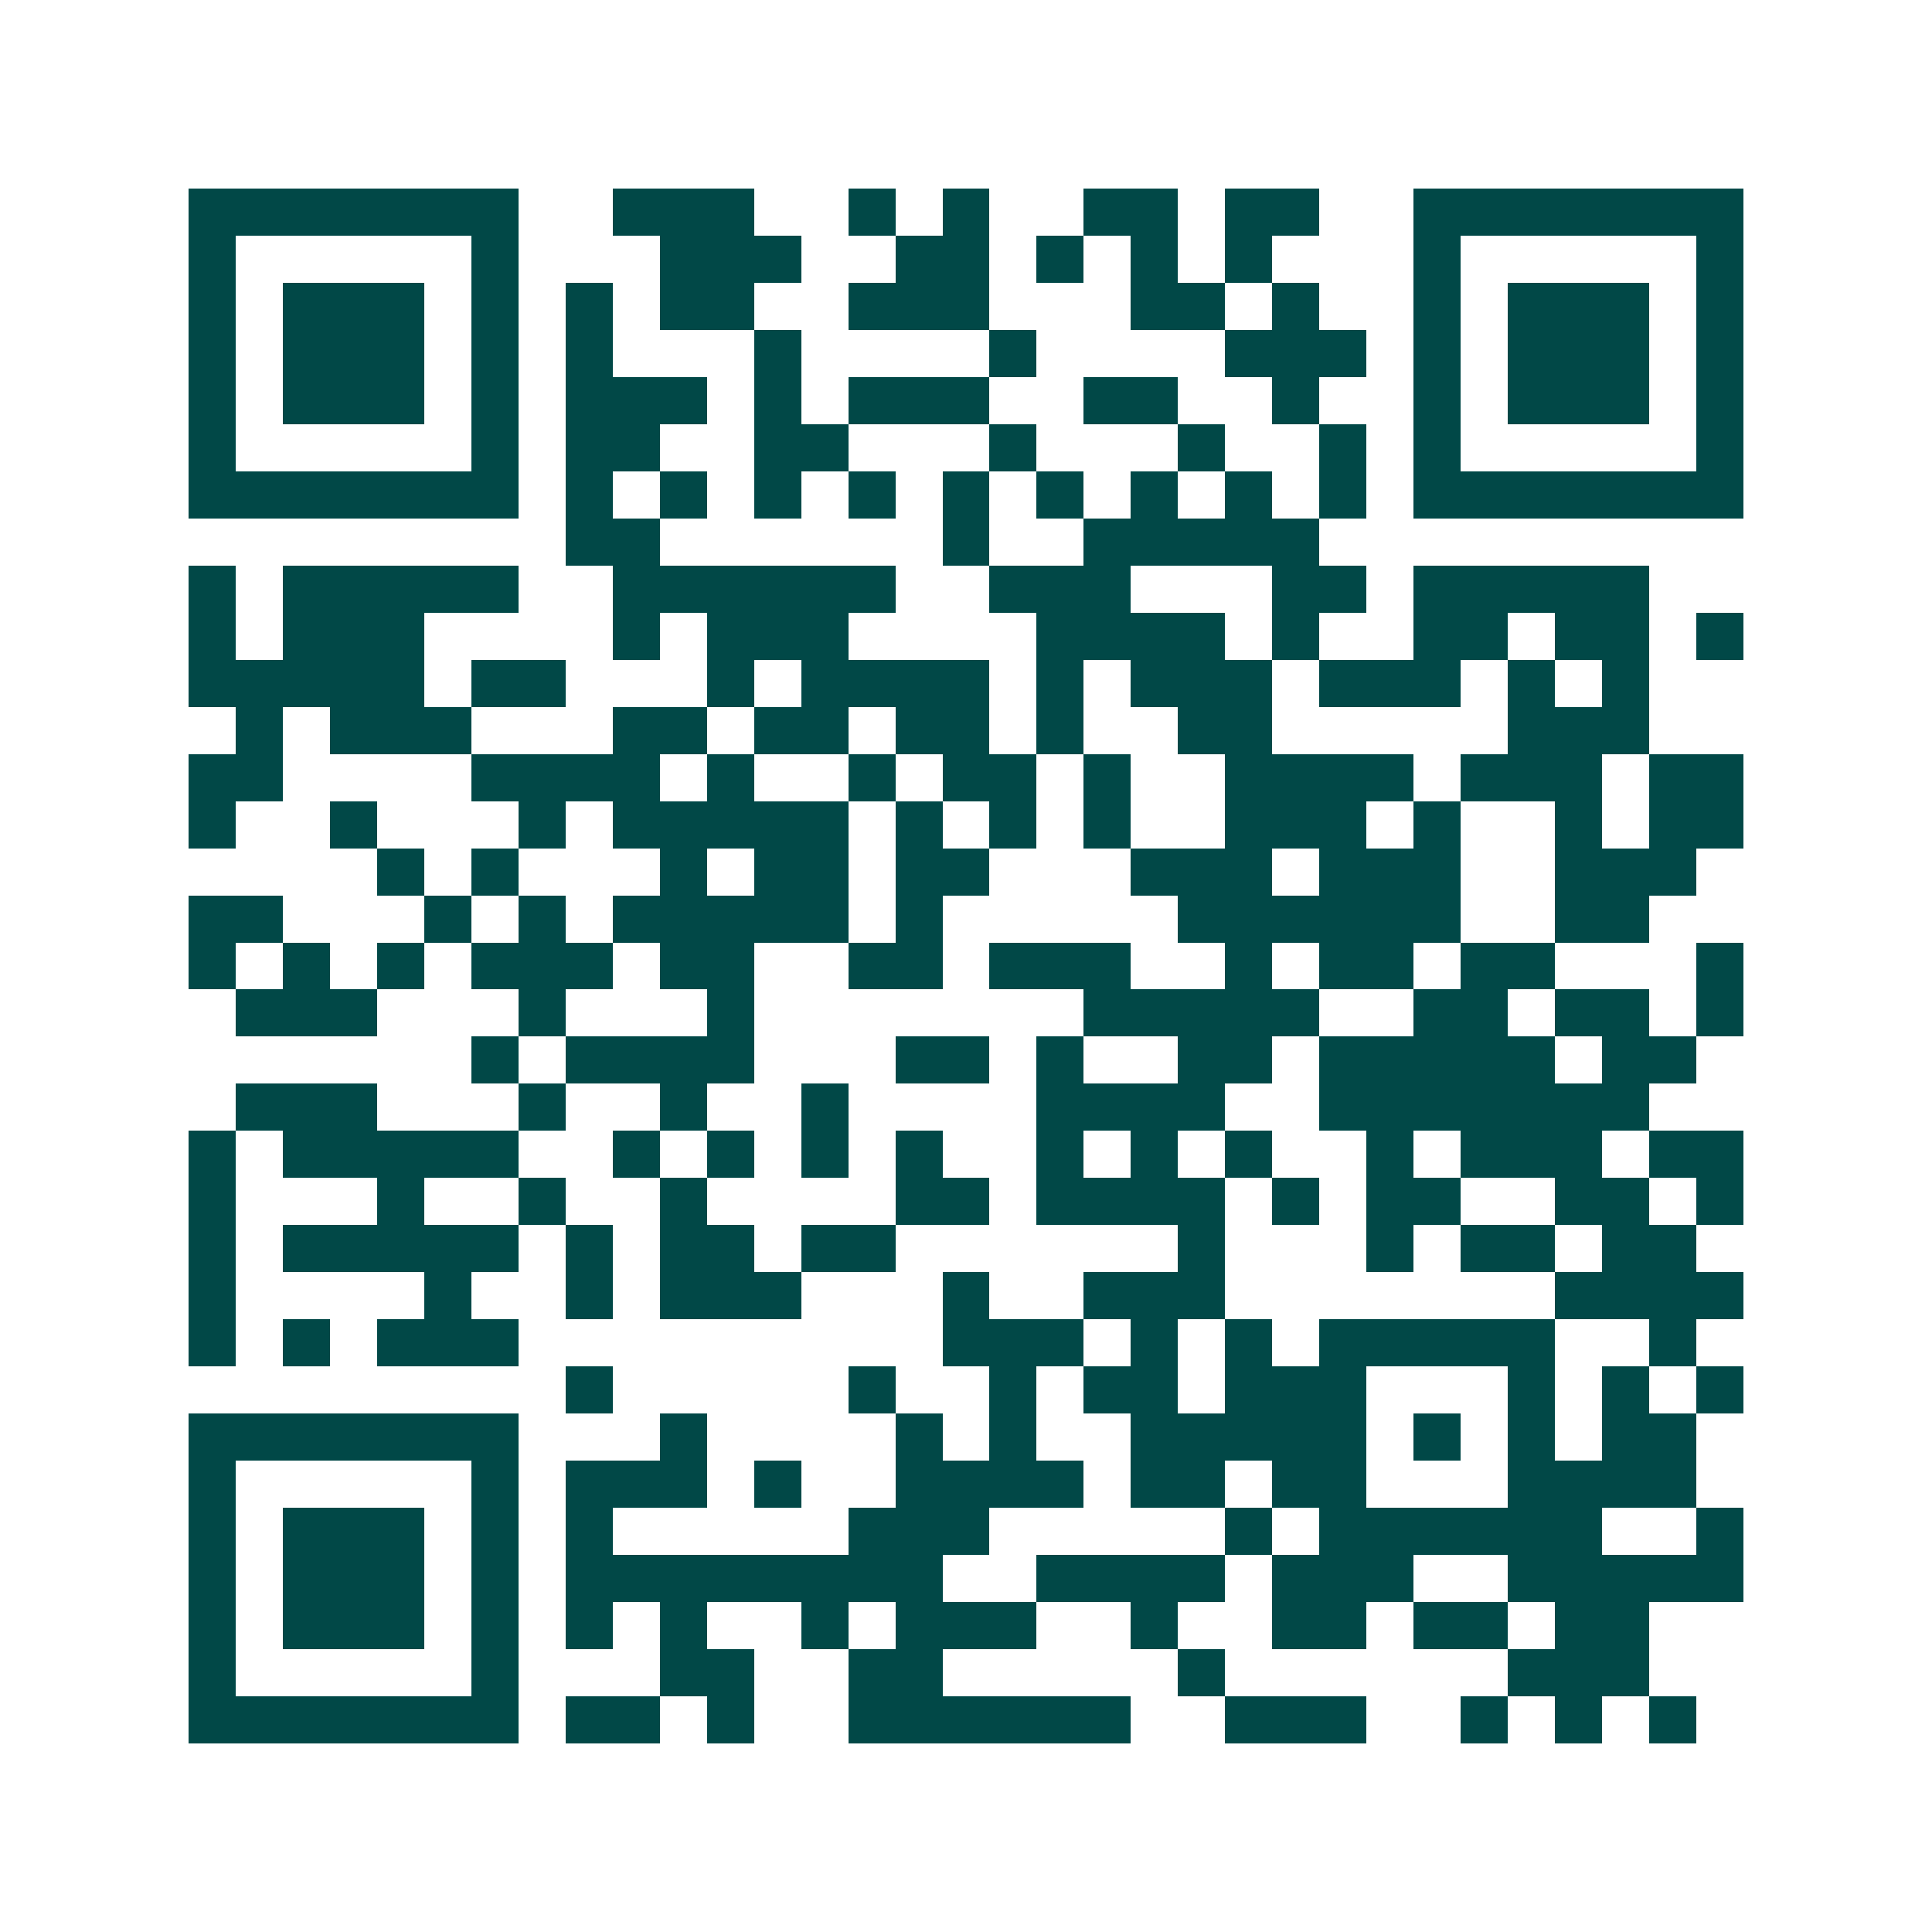 <svg xmlns="http://www.w3.org/2000/svg" width="200" height="200" viewBox="0 0 41 41" shape-rendering="crispEdges"><path fill="#ffffff" d="M0 0h41v41H0z"/><path stroke="#014847" d="M4 4.5h7m2 0h3m2 0h1m1 0h1m2 0h2m1 0h2m2 0h7M4 5.5h1m5 0h1m3 0h3m2 0h2m1 0h1m1 0h1m1 0h1m3 0h1m5 0h1M4 6.5h1m1 0h3m1 0h1m1 0h1m1 0h2m2 0h3m3 0h2m1 0h1m2 0h1m1 0h3m1 0h1M4 7.5h1m1 0h3m1 0h1m1 0h1m3 0h1m4 0h1m4 0h3m1 0h1m1 0h3m1 0h1M4 8.5h1m1 0h3m1 0h1m1 0h3m1 0h1m1 0h3m2 0h2m2 0h1m2 0h1m1 0h3m1 0h1M4 9.5h1m5 0h1m1 0h2m2 0h2m3 0h1m3 0h1m2 0h1m1 0h1m5 0h1M4 10.5h7m1 0h1m1 0h1m1 0h1m1 0h1m1 0h1m1 0h1m1 0h1m1 0h1m1 0h1m1 0h7M12 11.5h2m6 0h1m2 0h5M4 12.5h1m1 0h5m2 0h6m2 0h3m3 0h2m1 0h5M4 13.5h1m1 0h3m4 0h1m1 0h3m4 0h4m1 0h1m2 0h2m1 0h2m1 0h1M4 14.5h5m1 0h2m3 0h1m1 0h4m1 0h1m1 0h3m1 0h3m1 0h1m1 0h1M5 15.5h1m1 0h3m3 0h2m1 0h2m1 0h2m1 0h1m2 0h2m5 0h3M4 16.5h2m4 0h4m1 0h1m2 0h1m1 0h2m1 0h1m2 0h4m1 0h3m1 0h2M4 17.5h1m2 0h1m3 0h1m1 0h5m1 0h1m1 0h1m1 0h1m2 0h3m1 0h1m2 0h1m1 0h2M8 18.5h1m1 0h1m3 0h1m1 0h2m1 0h2m3 0h3m1 0h3m2 0h3M4 19.5h2m3 0h1m1 0h1m1 0h5m1 0h1m5 0h6m2 0h2M4 20.5h1m1 0h1m1 0h1m1 0h3m1 0h2m2 0h2m1 0h3m2 0h1m1 0h2m1 0h2m3 0h1M5 21.5h3m3 0h1m3 0h1m7 0h5m2 0h2m1 0h2m1 0h1M10 22.5h1m1 0h4m3 0h2m1 0h1m2 0h2m1 0h5m1 0h2M5 23.5h3m3 0h1m2 0h1m2 0h1m4 0h4m2 0h7M4 24.5h1m1 0h5m2 0h1m1 0h1m1 0h1m1 0h1m2 0h1m1 0h1m1 0h1m2 0h1m1 0h3m1 0h2M4 25.5h1m3 0h1m2 0h1m2 0h1m4 0h2m1 0h4m1 0h1m1 0h2m2 0h2m1 0h1M4 26.5h1m1 0h5m1 0h1m1 0h2m1 0h2m6 0h1m3 0h1m1 0h2m1 0h2M4 27.5h1m4 0h1m2 0h1m1 0h3m3 0h1m2 0h3m7 0h4M4 28.5h1m1 0h1m1 0h3m9 0h3m1 0h1m1 0h1m1 0h5m2 0h1M12 29.5h1m5 0h1m2 0h1m1 0h2m1 0h3m3 0h1m1 0h1m1 0h1M4 30.5h7m3 0h1m4 0h1m1 0h1m2 0h5m1 0h1m1 0h1m1 0h2M4 31.5h1m5 0h1m1 0h3m1 0h1m2 0h4m1 0h2m1 0h2m3 0h4M4 32.5h1m1 0h3m1 0h1m1 0h1m5 0h3m5 0h1m1 0h6m2 0h1M4 33.5h1m1 0h3m1 0h1m1 0h8m2 0h4m1 0h3m2 0h5M4 34.5h1m1 0h3m1 0h1m1 0h1m1 0h1m2 0h1m1 0h3m2 0h1m2 0h2m1 0h2m1 0h2M4 35.5h1m5 0h1m3 0h2m2 0h2m5 0h1m6 0h3M4 36.5h7m1 0h2m1 0h1m2 0h6m2 0h3m2 0h1m1 0h1m1 0h1"/></svg>

